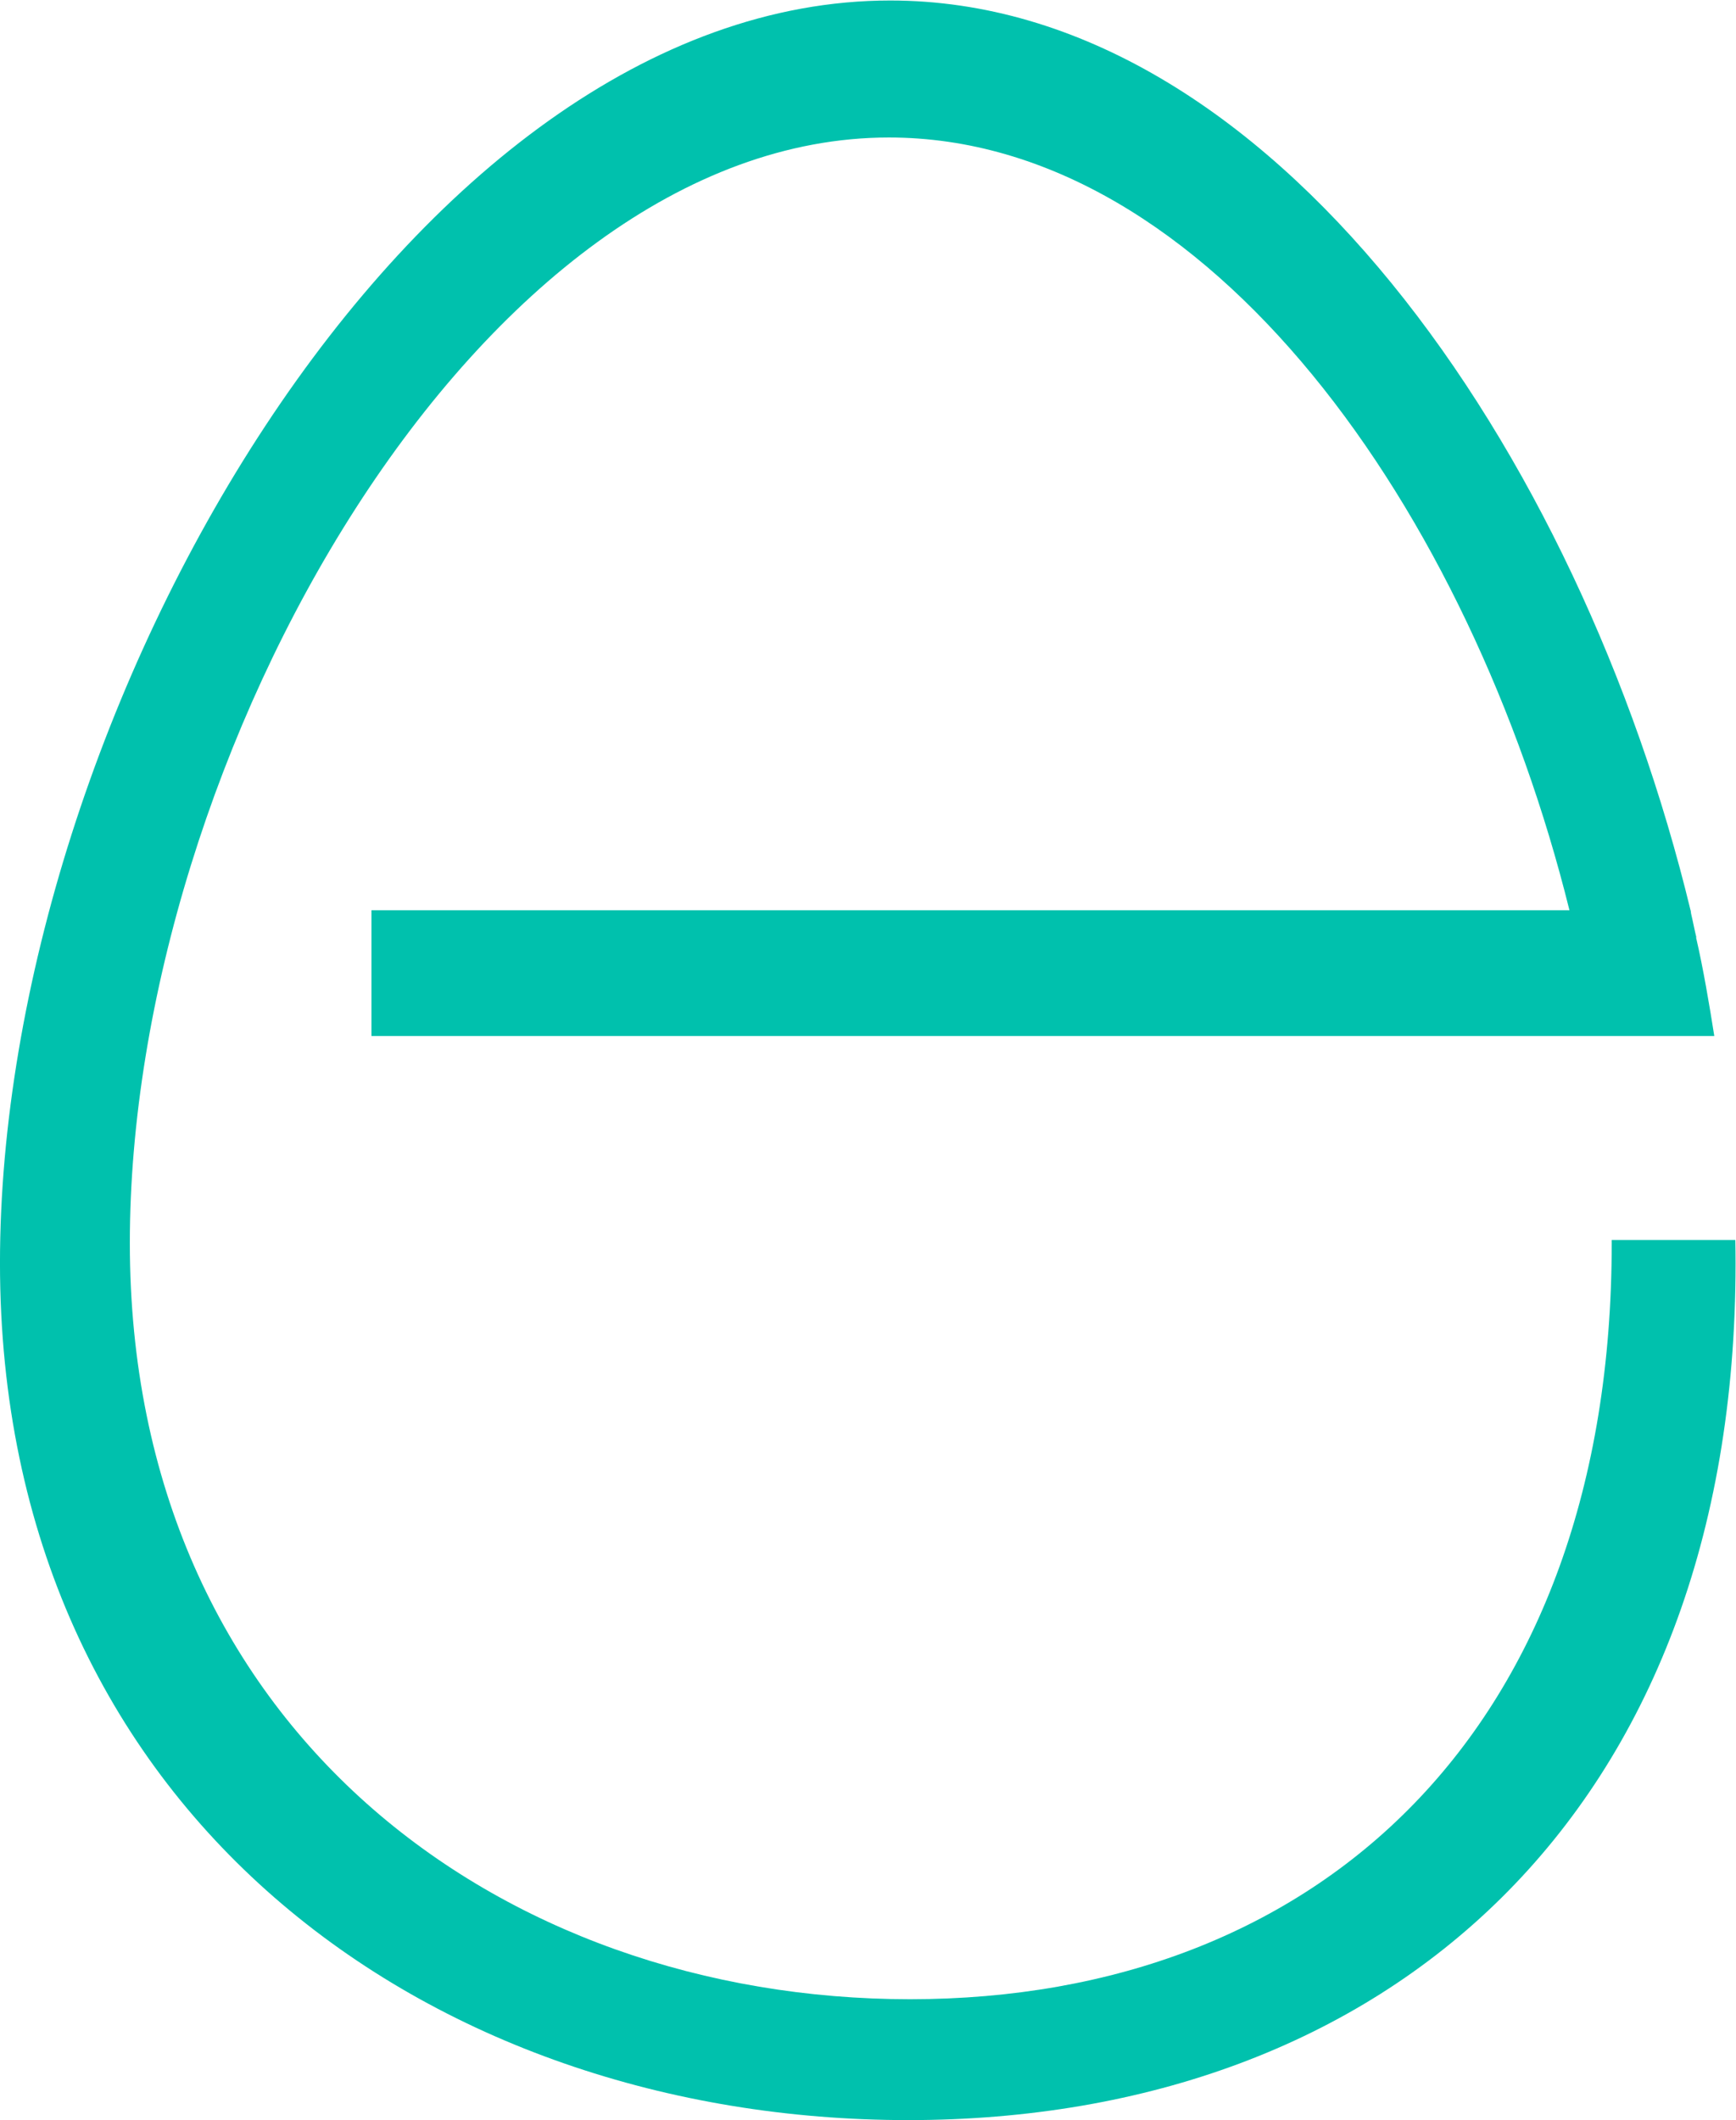 <?xml version="1.0" encoding="UTF-8"?>
<svg width="680.74" height="831.37" version="1.1" viewBox="0 0 680.74 831.37" xml:space="preserve" xmlns="http://www.w3.org/2000/svg" xmlns:cc="http://creativecommons.org/ns#" xmlns:dc="http://purl.org/dc/elements/1.1/" xmlns:rdf="http://www.w3.org/1999/02/22-rdf-syntax-ns#"><defs><clipPath id="clipPath26"><path d="m0 900h600v-900h-600z"/></clipPath></defs><g transform="matrix(1.333 0 0 -1.333 -62.295 1014.1)"><g clip-path="url(#clipPath26)"><g transform="translate(557.21 396)"><path d="m0 0h-36.356s3e-3 -0.596 3e-3 -0.902c0-142.98-86.032-222.45-206.41-222.45-120.38 0-229.52 79.483-229.52 222.46 0 142.97 102.92 325.21 223.3 325.21 94.156 0 171.22-110.31 200.19-227.31h-352.41v-37h395.02c-1.412 9-3.27 20-5.364 29h0.092c-0.502 2-1.021 4.771-1.553 6.996-0.052 0.229-0.099 1.004-0.151 1.004h-0.014c-32.648 135-123.4 267.61-235.43 267.61-140.99 0-261.88-209.87-261.88-371.39 0-161.52 126.18-252.14 267.17-252.14s243.39 90.502 243.39 252.02c0 2.348-0.023 4.902-0.069 6.902" fill="#00c1ad"/></g></g></g></svg>
